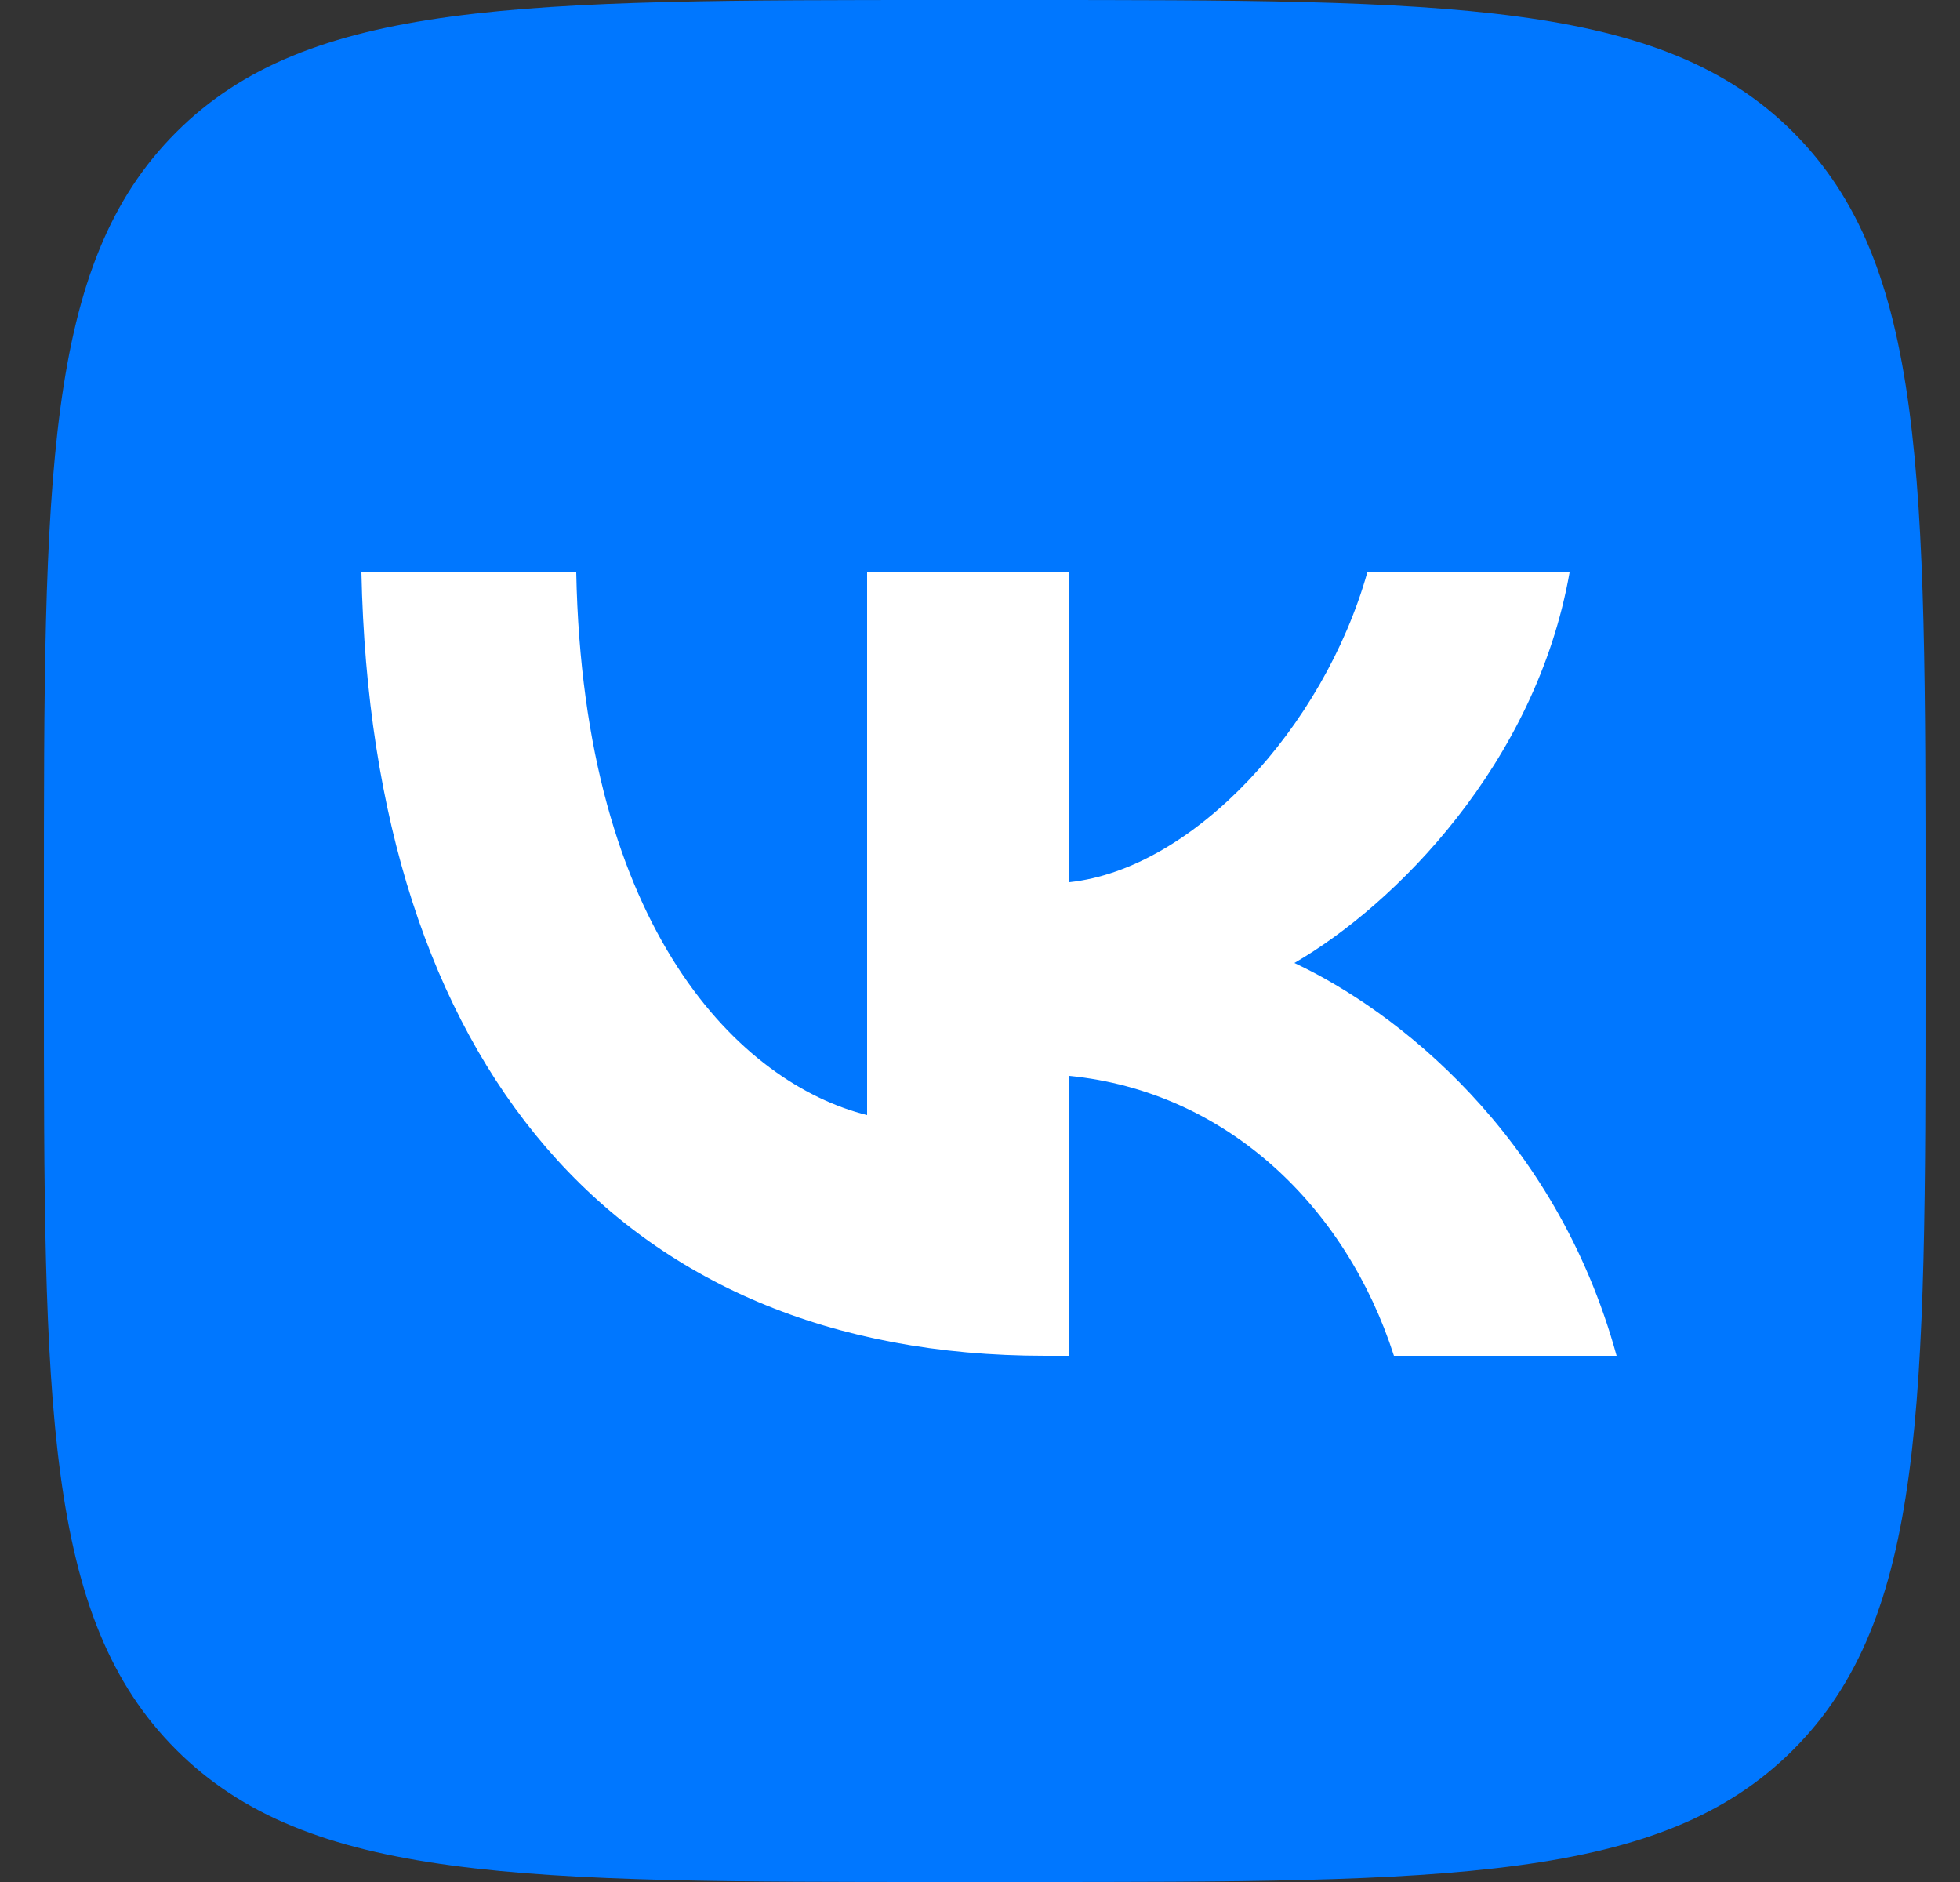 <svg width="50" height="48" viewBox="0 0 50 48" fill="none" xmlns="http://www.w3.org/2000/svg">
<rect x="0" y="0" width="50" height="48" fill="#333333" stroke="none"/>
<g id="vk" clip-path="url(#clip0_13_426)">
<path id="Vector" d="M1.12 23.04C1.12 12.179 1.12 6.748 4.494 3.374C7.868 0 13.299 0 24.16 0H26.08C36.941 0 42.372 0 45.746 3.374C49.12 6.748 49.12 12.179 49.12 23.04V24.96C49.12 35.821 49.12 41.252 45.746 44.626C42.372 48 36.941 48 26.08 48H24.16C13.299 48 7.868 48 4.494 44.626C1.12 41.252 1.12 35.821 1.12 24.96V23.04Z" fill="#0077FF"/>
<path id="Vector_2" d="M26.66 34.58C15.72 34.58 9.48 27.08 9.22 14.6H14.7C14.88 23.76 18.92 27.64 22.12 28.44V14.6H27.28V22.5C30.44 22.16 33.76 18.56 34.88 14.6H40.04C39.18 19.48 35.58 23.08 33.02 24.56C35.58 25.76 39.68 28.9 41.24 34.58H35.56C34.34 30.78 31.3 27.84 27.28 27.44V34.58H26.66Z" fill="white"/>
</g>
<defs>
<clipPath id="clip0_13_426">
<rect width="48.48" height="48" fill="white" transform="translate(0.88)"/>
</clipPath>
</defs>
</svg>

